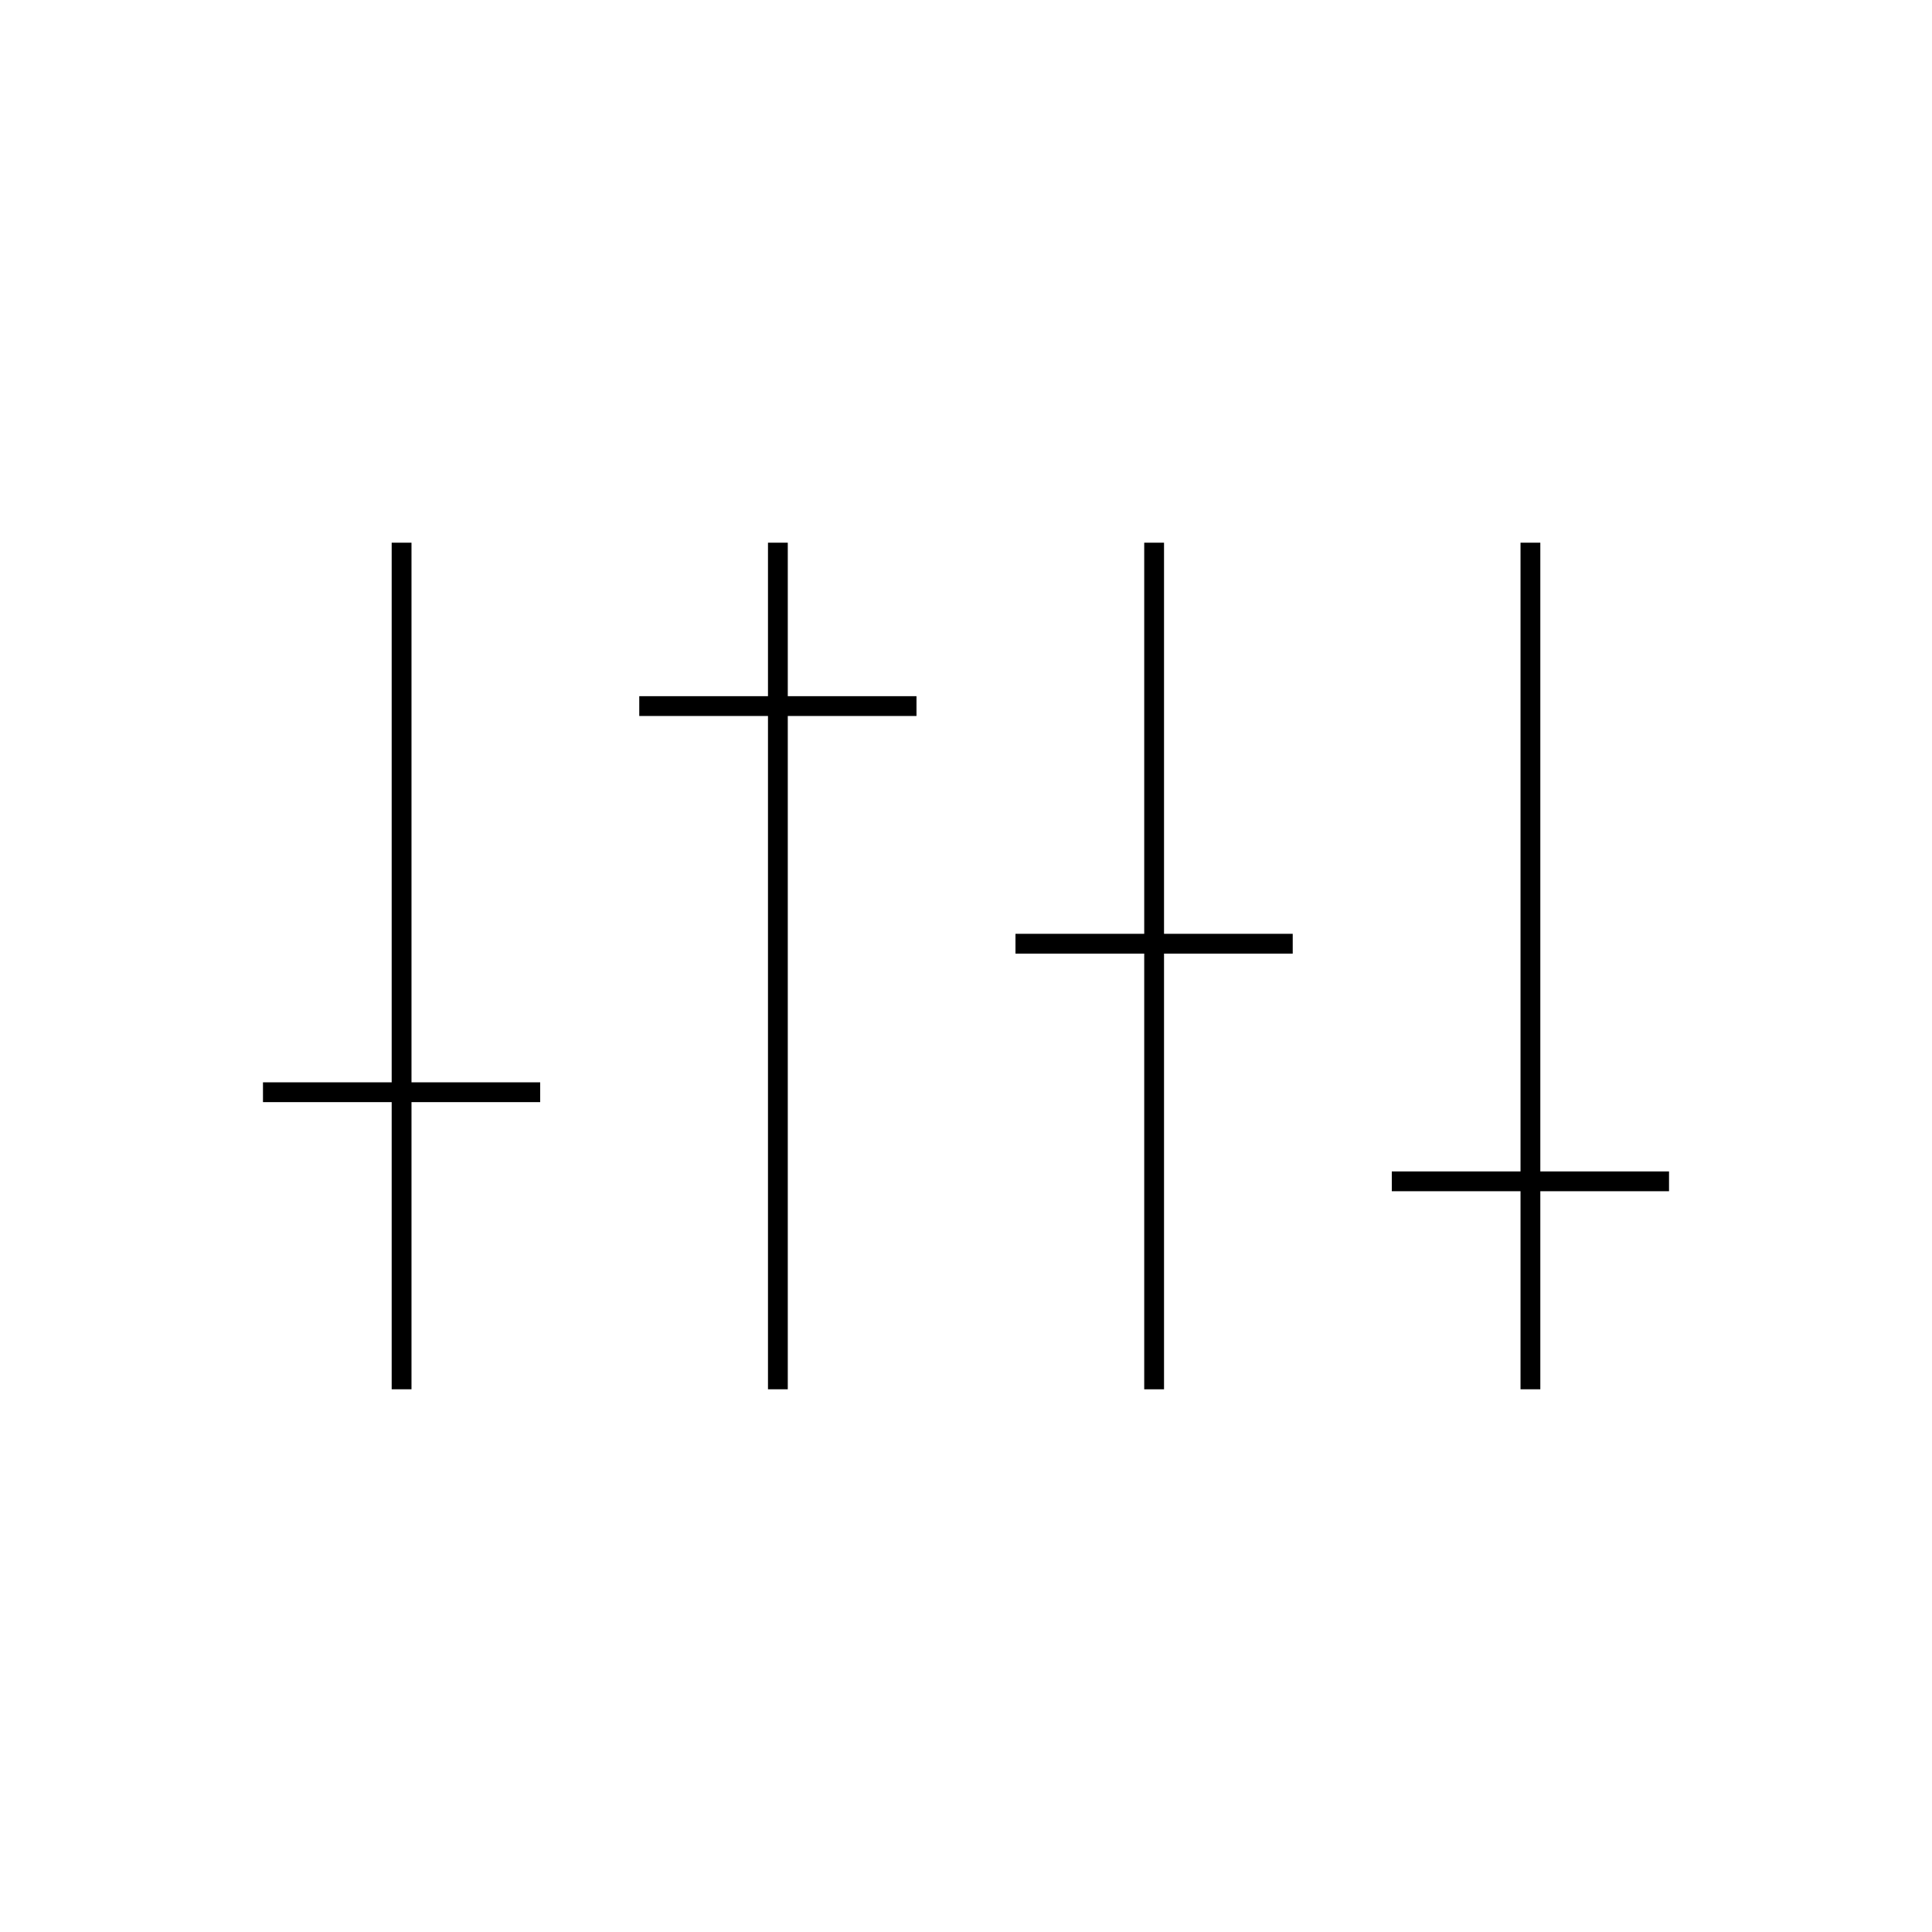 <?xml version="1.0" encoding="UTF-8"?>
<!-- Uploaded to: SVG Repo, www.svgrepo.com, Generator: SVG Repo Mixer Tools -->
<svg fill="#000000" width="800px" height="800px" version="1.1" viewBox="144 144 512 512" xmlns="http://www.w3.org/2000/svg">
 <g>
  <path d="m253.05 287.82h-5.25v143.01h-34.109v5.246h34.109v76.098h5.25v-76.098h34.105v-5.246h-34.105z"/>
  <path d="m352.77 287.82h-5.246v40.676h-34.113v5.246h34.113v178.43h5.246v-178.43h34.109v-5.246h-34.109z"/>
  <path d="m452.48 287.82h-5.25v103.65h-34.117v5.25h34.117v115.46h5.25v-115.46h34.105v-5.25h-34.105z"/>
  <path d="m552.2 454.44v-166.62h-5.246v166.62h-34.113v5.246h34.113v52.488h5.246v-52.488h34.109v-5.246z"/>
 </g>
</svg>
